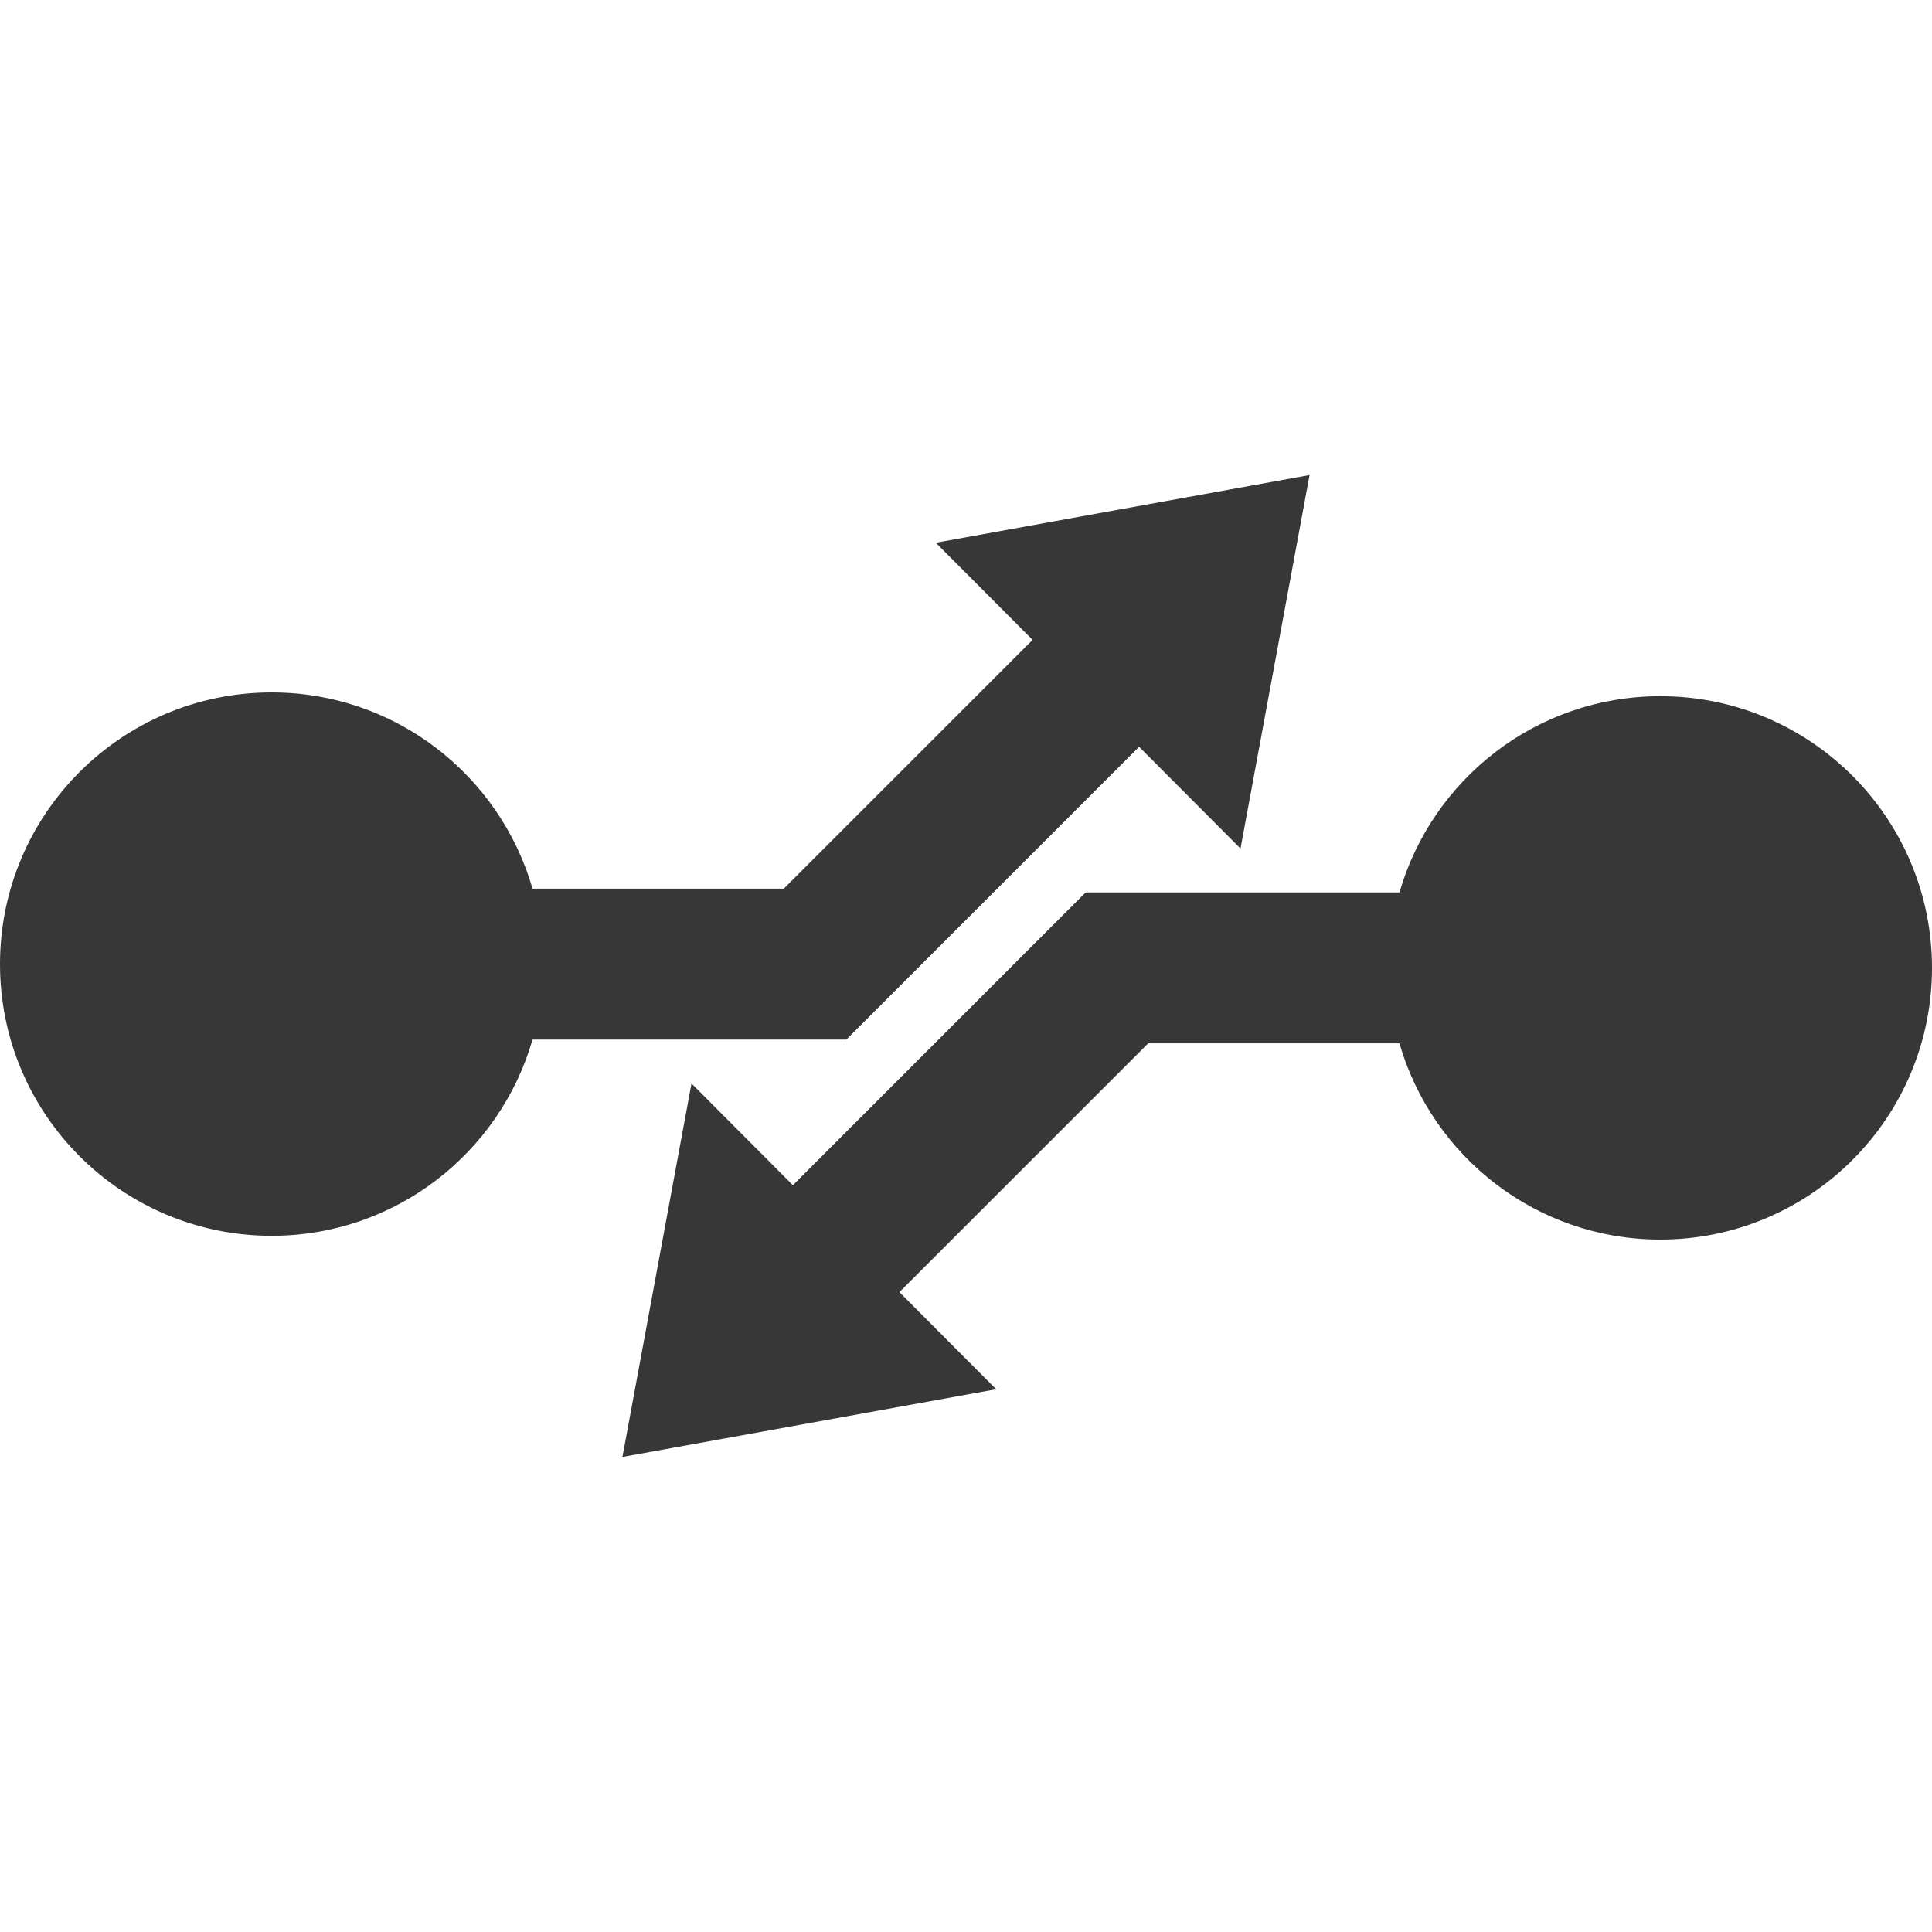 <?xml version="1.0" ?><!DOCTYPE svg  PUBLIC '-//W3C//DTD SVG 1.1//EN'  'http://www.w3.org/Graphics/SVG/1.1/DTD/svg11.dtd'><svg enable-background="new 0 0 128 128" height="128px" id="Слой_1" version="1.1" viewBox="0 0 128 128" width="128px" xml:space="preserve" xmlns="http://www.w3.org/2000/svg" xmlns:xlink="http://www.w3.org/1999/xlink"><g><path d="M75.47,49.476l6.717,6.742l2.288-12.372l2.287-12.373    l-12.381,2.242L62,35.958l6.412,6.435L51.929,58.875H35.281    c-2.168-7.506-9.077-13-17.281-13c-9.941,0-18,8.059-18,18s8.059,18,18,18    c8.205,0,15.113-5.494,17.281-13h20.79L75.47,49.476z M110,46.125    c-8.204,0-15.113,5.494-17.281,13H71.929L52.53,78.524l-6.717-6.742l-2.288,12.372    l-2.287,12.373l12.381-2.242L66,92.042l-6.412-6.435L76.071,69.125H92.719    c2.168,7.506,9.077,13,17.281,13c9.941,0,18-8.059,18-18S119.941,46.125,110,46.125z" fill="#373737"/></g></svg>
